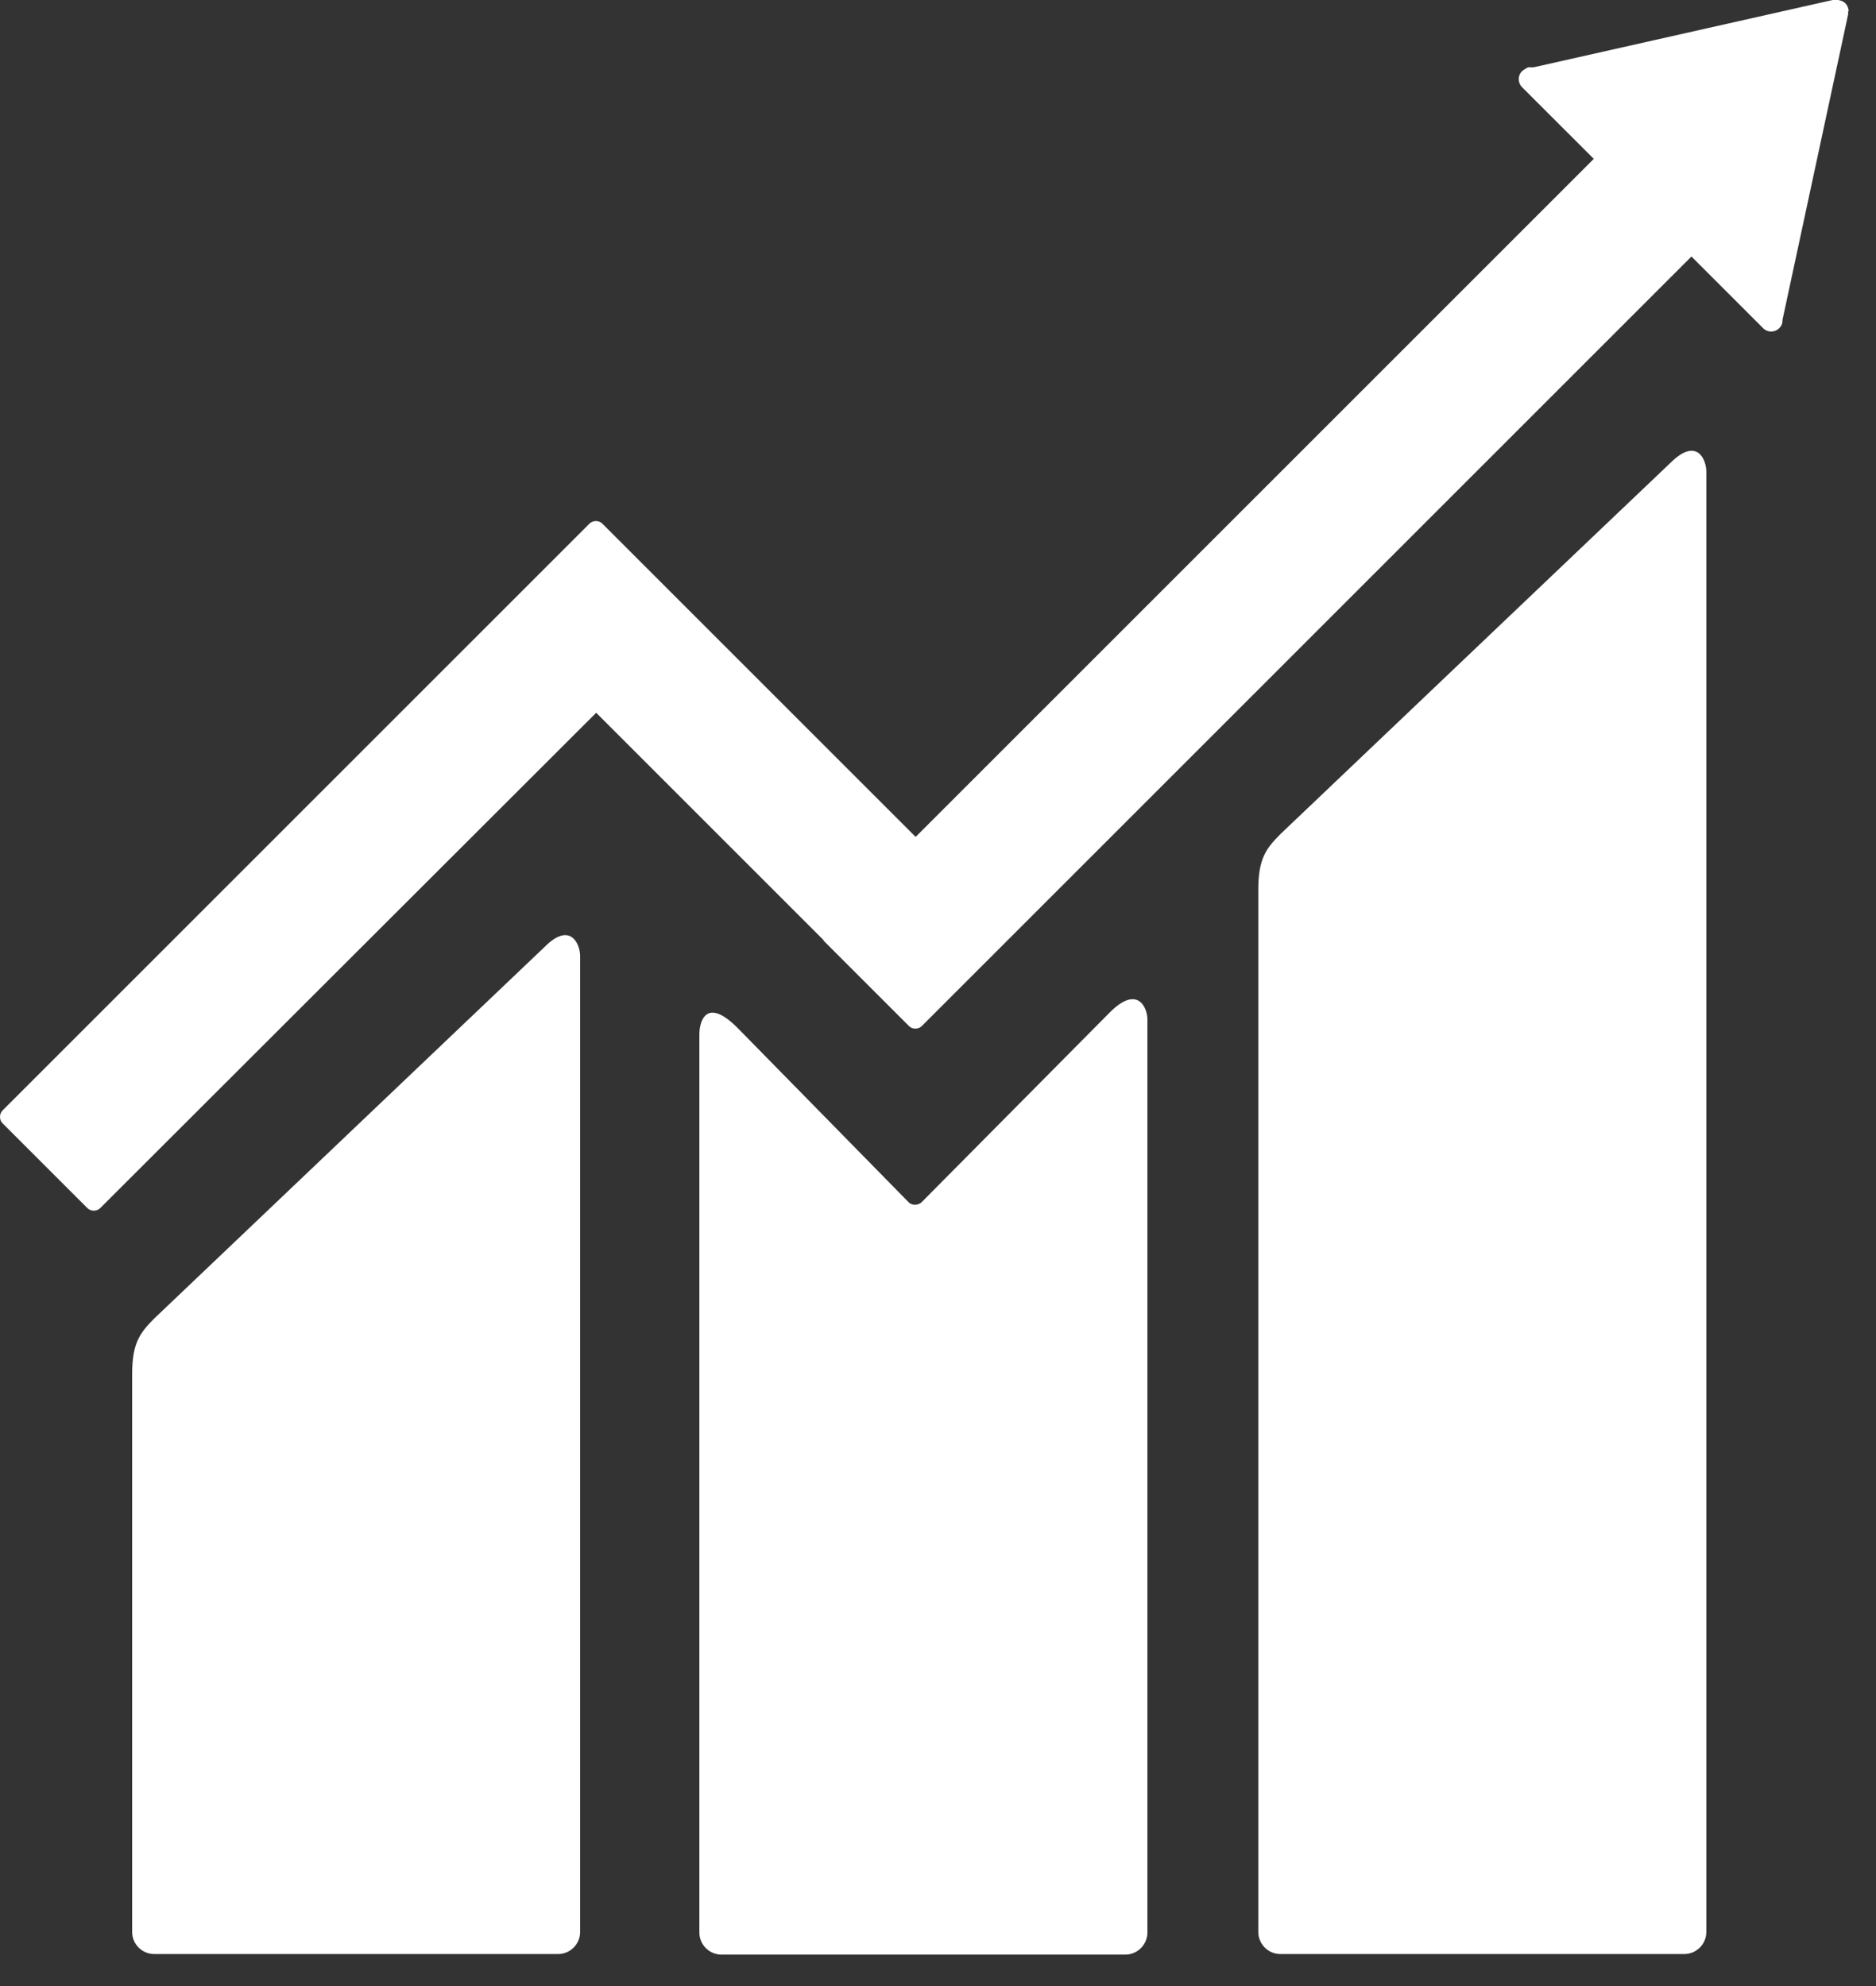 <svg width="34" height="36" viewBox="0 0 34 36" fill="none" xmlns="http://www.w3.org/2000/svg">
<rect x="0" y="0" width="34" height="36" fill="#333333" stroke="none"/>
<path d="M30.285 8.38L23.205 15.12C22.935 15.39 22.805 15.58 22.805 16.13V35.02C22.805 35.24 22.985 35.42 23.205 35.42H30.525C30.745 35.42 30.925 35.24 30.925 35.02V8.55C30.925 8.33 30.755 7.92 30.285 8.38Z" fill="white"/>
<path d="M9.875 17.16L2.795 23.9C2.525 24.17 2.395 24.36 2.395 24.91V35.02C2.395 35.24 2.575 35.42 2.795 35.42H10.114C10.335 35.42 10.514 35.24 10.514 35.02V17.33C10.514 17.11 10.335 16.7 9.875 17.16Z" fill="white"/>
<path d="M33.505 0.21C33.505 0.16 33.485 0.1 33.445 0.06C33.405 0.02 33.365 0.01 33.315 0H33.275H33.215L27.795 1.22H27.695C27.695 1.22 27.615 1.26 27.585 1.29C27.505 1.37 27.505 1.5 27.585 1.58L27.645 1.64L28.885 2.88L16.595 15.17L10.915 9.49C10.855 9.43 10.745 9.43 10.685 9.49L9.145 11.03L0.045 20.13C-0.015 20.19 -0.015 20.3 0.045 20.36L1.585 21.9C1.645 21.96 1.755 21.96 1.815 21.9L10.805 12.92L14.925 17.04C14.925 17.04 14.925 17.05 14.935 17.06L16.475 18.6C16.535 18.66 16.645 18.66 16.705 18.6L30.655 4.65L31.955 5.95C32.035 6.03 32.165 6.03 32.245 5.95C32.285 5.91 32.305 5.87 32.305 5.82V5.8L33.495 0.26V0.2L33.505 0.21Z" fill="white"/>
<path d="M20.125 18.34L16.695 21.8C16.625 21.85 16.535 21.85 16.475 21.8L13.365 18.63C12.795 18.06 12.675 18.52 12.675 18.75V35.03C12.675 35.25 12.855 35.43 13.075 35.43H20.395C20.615 35.43 20.795 35.25 20.795 35.03V18.48C20.795 18.26 20.615 17.85 20.115 18.35" fill="white"/>
</svg>
